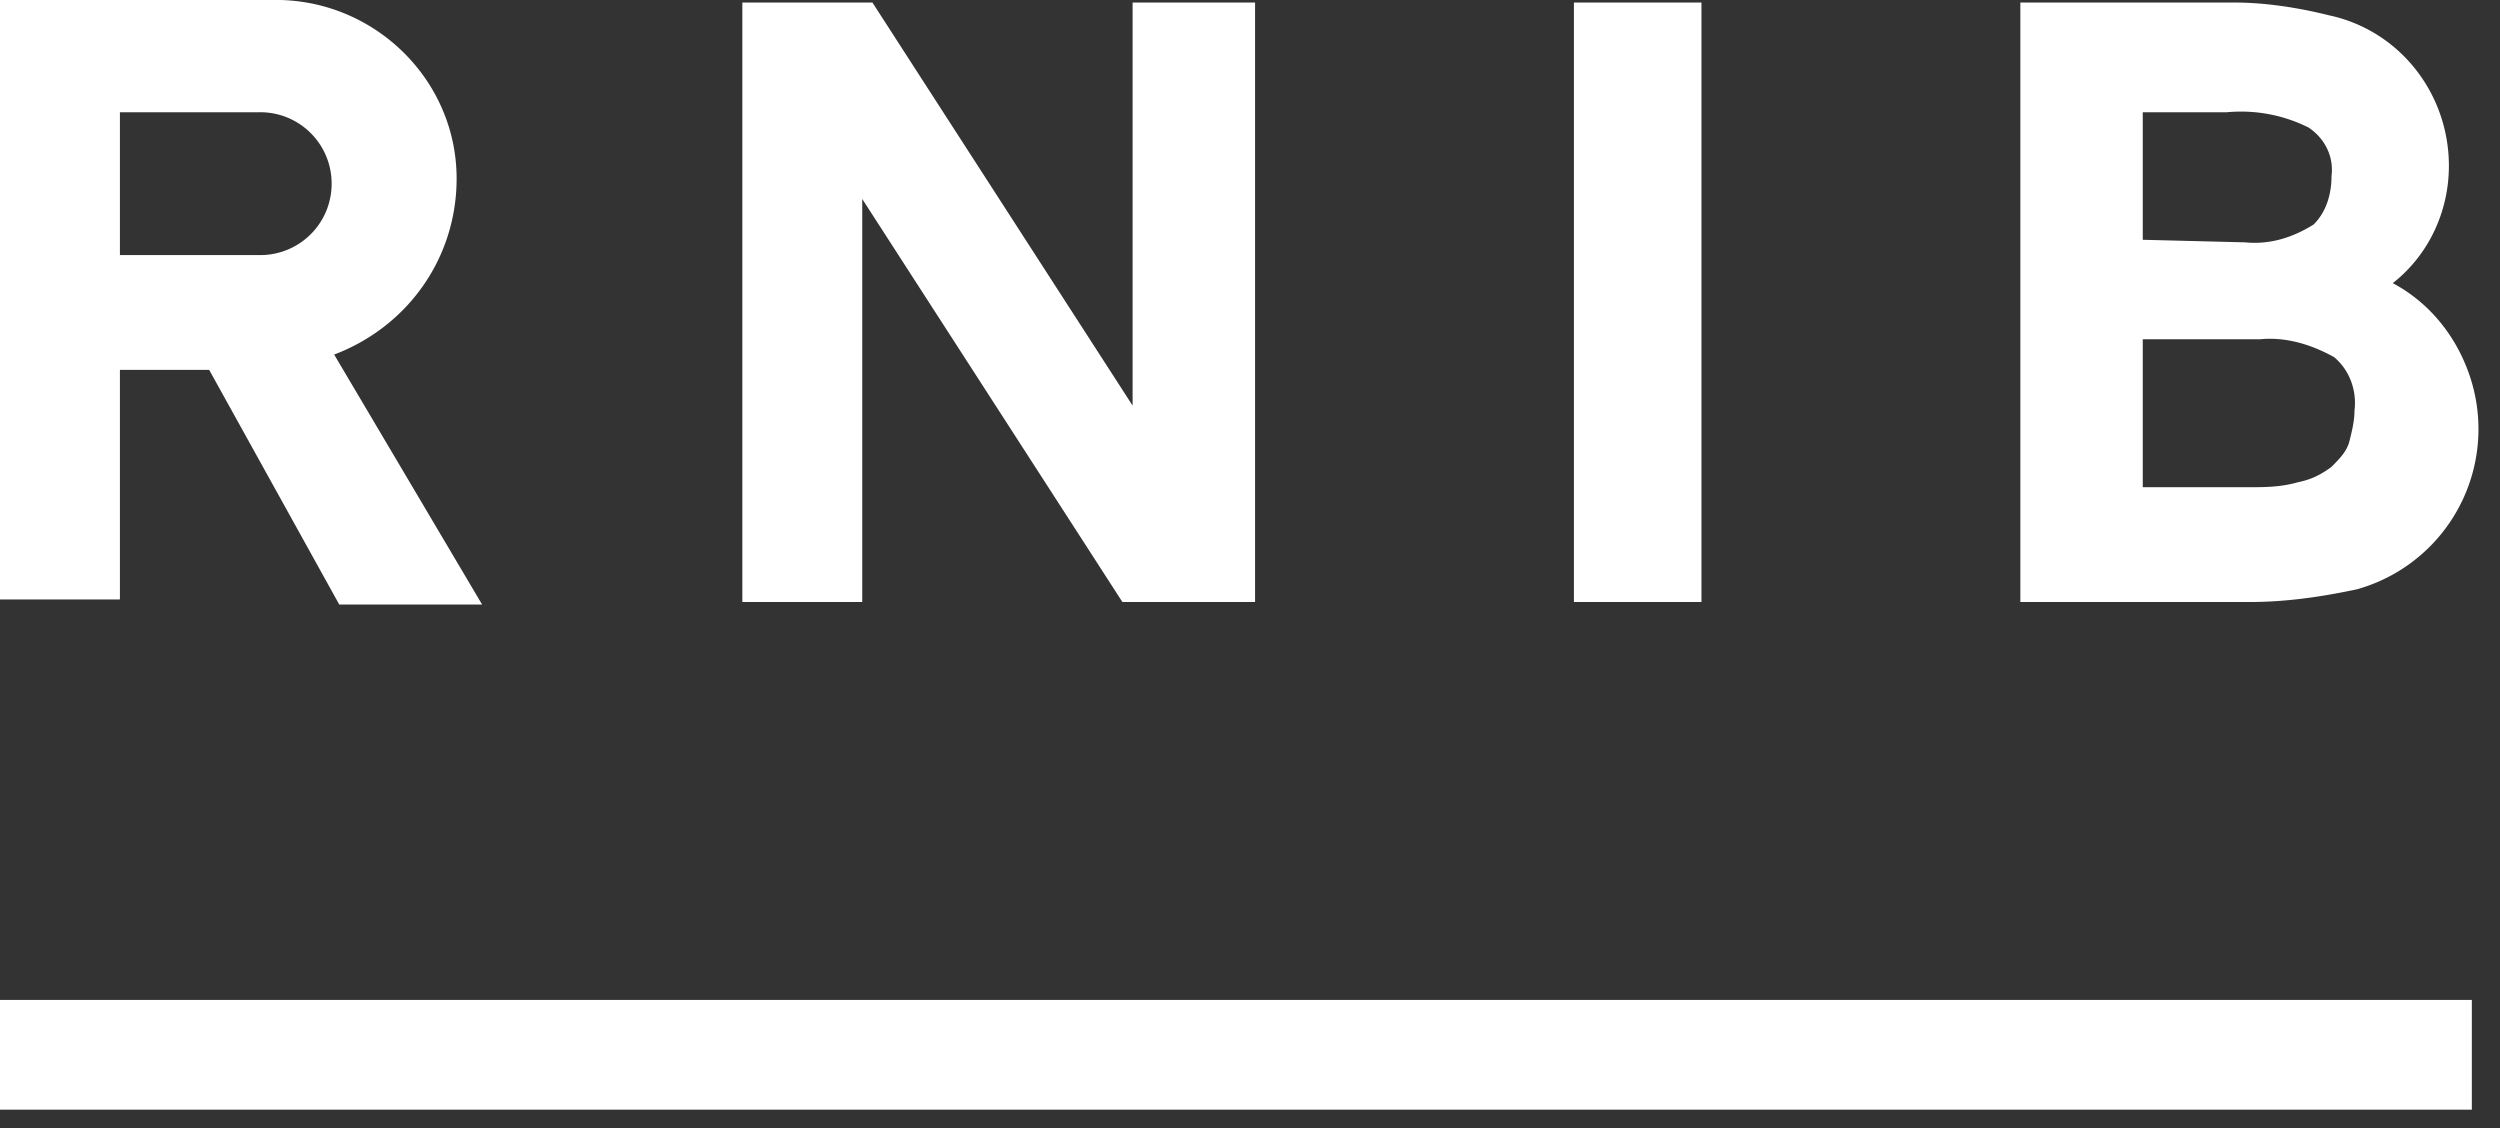 <svg width="113" height="51" fill="none" xmlns="http://www.w3.org/2000/svg"><rect width="100%" height="100%" fill="#333333" stroke="none"/><path d="M111.727 45.198H0v4.958h111.727v-4.958ZM11.76 11.53H5.42V5.073h6.34a3.223 3.223 0 0 1 3.23 3.229 3.223 3.223 0 0 1-3.23 3.228Zm8.879-3.459c0-4.381-3.574-7.956-7.956-8.071H0v27.096h5.42V16.719h4.035l5.88 10.607h6.457l-6.688-11.3c3.344-1.268 5.535-4.38 5.535-7.955ZM33.553 27.211h5.42V8.993l11.76 18.218h5.996V.115h-5.535v18.218L39.434.115h-5.88v27.096ZM76.906.115h-5.765v27.096h5.765V.115ZM96.853 22.138v-6.803h5.304c1.153-.115 2.306.23 3.344.807.692.577 1.037 1.499.922 2.422 0 .46-.115.922-.23 1.383-.116.461-.462.807-.808 1.153-.461.346-.922.577-1.498.692-.808.23-1.499.23-2.306.23h-4.728v.116Zm0-11.3V5.073h3.805a6.832 6.832 0 0 1 3.69.692c.692.461 1.153 1.268 1.037 2.19 0 .808-.23 1.615-.807 2.191-.922.577-1.96.923-3.113.808l-4.612-.116ZM91.32 27.211h10.377c1.614 0 3.228-.23 4.842-.576a7.523 7.523 0 0 0 5.189-9.34c-.576-1.96-1.845-3.574-3.574-4.497 1.614-1.268 2.536-3.228 2.536-5.303 0-3.229-2.19-6.111-5.419-6.803-1.383-.346-2.882-.577-4.266-.577h-9.685v27.096Z" fill="#fff"/></svg>